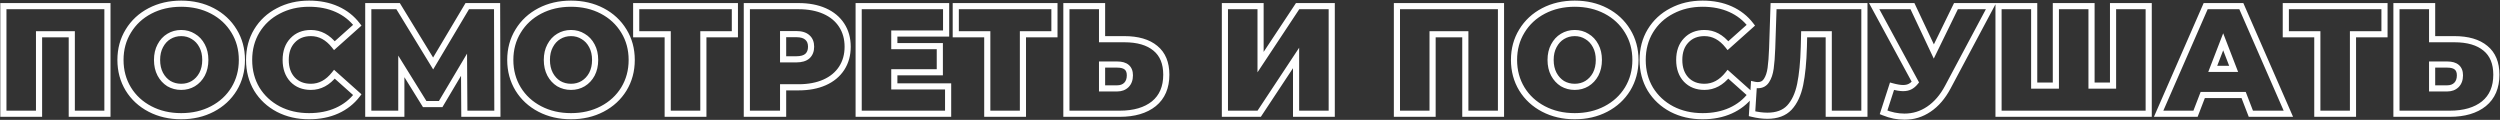 <?xml version="1.0" encoding="UTF-8"?> <svg xmlns="http://www.w3.org/2000/svg" width="3253" height="156" viewBox="0 0 3253 156" fill="none"><rect x="0" y="0" width="3253" height="156" fill="#333333" stroke="none"/><mask id="path-1-outside-1_227_382" maskUnits="userSpaceOnUse" x="0" y="0" width="3253" height="156" fill="black"><rect fill="white" width="3253" height="156"></rect><path d="M139.8 8V148H93.4V44.6H50.8V148H4.4V8H139.8ZM235.756 151.2C220.69 151.2 207.156 148.067 195.156 141.8C183.156 135.533 173.756 126.867 166.956 115.8C160.156 104.6 156.756 92 156.756 78C156.756 64 160.156 51.467 166.956 40.4C173.756 29.2 183.156 20.467 195.156 14.2C207.156 7.933 220.69 4.8 235.756 4.8C250.823 4.8 264.356 7.933 276.356 14.2C288.356 20.467 297.756 29.2 304.556 40.4C311.356 51.467 314.756 64 314.756 78C314.756 92 311.356 104.6 304.556 115.8C297.756 126.867 288.356 135.533 276.356 141.8C264.356 148.067 250.823 151.2 235.756 151.2ZM235.756 113C241.623 113 246.89 111.6 251.556 108.8C256.356 105.867 260.156 101.8 262.956 96.6C265.756 91.267 267.156 85.067 267.156 78C267.156 70.933 265.756 64.8 262.956 59.6C260.156 54.267 256.356 50.2 251.556 47.4C246.89 44.467 241.623 43 235.756 43C229.89 43 224.556 44.467 219.756 47.4C215.09 50.2 211.356 54.267 208.556 59.6C205.756 64.8 204.356 70.933 204.356 78C204.356 85.067 205.756 91.267 208.556 96.6C211.356 101.8 215.09 105.867 219.756 108.8C224.556 111.6 229.89 113 235.756 113ZM402.144 151.2C387.344 151.2 374.01 148.133 362.144 142C350.277 135.733 340.944 127.067 334.144 116C327.477 104.8 324.144 92.133 324.144 78C324.144 63.867 327.477 51.267 334.144 40.2C340.944 29 350.277 20.333 362.144 14.2C374.01 7.933 387.344 4.8 402.144 4.8C415.744 4.8 427.877 7.2 438.544 12C449.21 16.8 458.01 23.733 464.944 32.8L435.144 59.4C426.477 48.467 416.277 43 404.544 43C394.677 43 386.744 46.2 380.744 52.6C374.744 58.867 371.744 67.333 371.744 78C371.744 88.667 374.744 97.2 380.744 103.6C386.744 109.867 394.677 113 404.544 113C416.277 113 426.477 107.533 435.144 96.6L464.944 123.2C458.01 132.267 449.21 139.2 438.544 144C427.877 148.8 415.744 151.2 402.144 151.2ZM604.205 148L603.805 84.2L573.405 135.4H552.605L522.205 86.4V148H479.205V8H518.005L563.605 82.6L608.005 8H646.805L647.205 148H604.205ZM742.983 151.2C727.916 151.2 714.383 148.067 702.383 141.8C690.383 135.533 680.983 126.867 674.183 115.8C667.383 104.6 663.983 92 663.983 78C663.983 64 667.383 51.467 674.183 40.4C680.983 29.2 690.383 20.467 702.383 14.2C714.383 7.933 727.916 4.8 742.983 4.8C758.049 4.8 771.583 7.933 783.583 14.2C795.583 20.467 804.983 29.2 811.783 40.4C818.583 51.467 821.983 64 821.983 78C821.983 92 818.583 104.6 811.783 115.8C804.983 126.867 795.583 135.533 783.583 141.8C771.583 148.067 758.049 151.2 742.983 151.2ZM742.983 113C748.849 113 754.116 111.6 758.783 108.8C763.583 105.867 767.383 101.8 770.183 96.6C772.983 91.267 774.383 85.067 774.383 78C774.383 70.933 772.983 64.8 770.183 59.6C767.383 54.267 763.583 50.2 758.783 47.4C754.116 44.467 748.849 43 742.983 43C737.116 43 731.783 44.467 726.983 47.4C722.316 50.2 718.583 54.267 715.783 59.6C712.983 64.8 711.583 70.933 711.583 78C711.583 85.067 712.983 91.267 715.783 96.6C718.583 101.8 722.316 105.867 726.983 108.8C731.783 111.6 737.116 113 742.983 113ZM956.217 44.6H915.217V148H868.817V44.6H827.817V8H956.217V44.6ZM1039.18 8C1052.12 8 1063.38 10.133 1072.98 14.4C1082.58 18.667 1089.98 24.8 1095.18 32.8C1100.38 40.8 1102.98 50.133 1102.98 60.8C1102.98 71.467 1100.38 80.8 1095.18 88.8C1089.98 96.8 1082.58 102.933 1072.98 107.2C1063.38 111.467 1052.12 113.6 1039.18 113.6H1018.98V148H971.783V8H1039.18ZM1036.18 77.2C1042.58 77.2 1047.38 75.8 1050.58 73C1053.78 70.067 1055.38 66 1055.38 60.8C1055.38 55.6 1053.78 51.6 1050.58 48.8C1047.38 45.867 1042.58 44.4 1036.18 44.4H1018.98V77.2H1036.18ZM1233.69 112.4V148H1117.29V8H1231.09V43.6H1163.69V60H1222.89V94H1163.69V112.4H1233.69ZM1372.04 44.6H1331.04V148H1284.64V44.6H1243.64V8H1372.04V44.6ZM1463 51C1480.47 51 1493.94 54.933 1503.4 62.8C1512.87 70.533 1517.6 82 1517.6 97.2C1517.6 113.6 1512.2 126.2 1501.4 135C1490.6 143.667 1475.8 148 1457 148H1387.6V8H1434V51H1463ZM1453.8 115C1458.6 115 1462.54 113.533 1465.6 110.6C1468.67 107.533 1470.2 103.333 1470.2 98C1470.2 88.667 1464.74 84 1453.8 84H1434V115H1453.8ZM1593.85 8H1640.25V80.8L1688.45 8H1732.85V148H1686.45V75.4L1638.45 148H1593.85V8ZM1953.08 8V148H1906.68V44.6H1864.08V148H1817.68V8H1953.08ZM2049.04 151.2C2033.97 151.2 2020.44 148.067 2008.44 141.8C1996.44 135.533 1987.04 126.867 1980.24 115.8C1973.44 104.6 1970.04 92 1970.04 78C1970.04 64 1973.44 51.467 1980.24 40.4C1987.04 29.2 1996.44 20.467 2008.44 14.2C2020.44 7.933 2033.97 4.8 2049.04 4.8C2064.1 4.8 2077.64 7.933 2089.64 14.2C2101.64 20.467 2111.04 29.2 2117.84 40.4C2124.64 51.467 2128.04 64 2128.04 78C2128.04 92 2124.64 104.6 2117.84 115.8C2111.04 126.867 2101.64 135.533 2089.64 141.8C2077.64 148.067 2064.1 151.2 2049.04 151.2ZM2049.04 113C2054.9 113 2060.17 111.6 2064.84 108.8C2069.64 105.867 2073.44 101.8 2076.24 96.6C2079.04 91.267 2080.44 85.067 2080.44 78C2080.44 70.933 2079.04 64.8 2076.24 59.6C2073.44 54.267 2069.64 50.2 2064.84 47.4C2060.17 44.467 2054.9 43 2049.04 43C2043.17 43 2037.84 44.467 2033.04 47.4C2028.37 50.2 2024.64 54.267 2021.84 59.6C2019.04 64.8 2017.64 70.933 2017.64 78C2017.64 85.067 2019.04 91.267 2021.84 96.6C2024.64 101.8 2028.37 105.867 2033.04 108.8C2037.84 111.6 2043.17 113 2049.04 113ZM2215.43 151.2C2200.63 151.2 2187.29 148.133 2175.43 142C2163.56 135.733 2154.23 127.067 2147.43 116C2140.76 104.8 2137.43 92.133 2137.43 78C2137.43 63.867 2140.76 51.267 2147.43 40.2C2154.23 29 2163.56 20.333 2175.43 14.2C2187.29 7.933 2200.63 4.8 2215.43 4.8C2229.03 4.8 2241.16 7.2 2251.83 12C2262.49 16.8 2271.29 23.733 2278.23 32.8L2248.43 59.4C2239.76 48.467 2229.56 43 2217.83 43C2207.96 43 2200.03 46.2 2194.03 52.6C2188.03 58.867 2185.03 67.333 2185.03 78C2185.03 88.667 2188.03 97.2 2194.03 103.6C2200.03 109.867 2207.96 113 2217.83 113C2229.56 113 2239.76 107.533 2248.43 96.6L2278.23 123.2C2271.29 132.267 2262.49 139.2 2251.83 144C2241.16 148.8 2229.03 151.2 2215.43 151.2ZM2425.96 8V148H2379.56V44.6H2347.56L2347.16 60.8C2346.63 80.8 2345.03 97.2 2342.36 110C2339.69 122.8 2335.03 132.8 2328.36 140C2321.69 147.067 2312.16 150.6 2299.76 150.6C2293.49 150.6 2286.83 149.733 2279.76 148L2282.16 110.2C2283.89 110.6 2285.63 110.8 2287.36 110.8C2292.29 110.8 2296.03 108.8 2298.56 104.8C2301.23 100.8 2303.03 95.467 2303.96 88.8C2304.89 82.133 2305.56 73.4 2305.96 62.6L2307.76 8H2425.96ZM2590.69 8L2534.49 113.4C2527.82 125.933 2519.62 135.467 2509.89 142C2500.29 148.533 2489.69 151.8 2478.09 151.8C2469.16 151.8 2460.09 149.933 2450.89 146.2L2461.89 112.2C2467.76 113.8 2472.56 114.6 2476.29 114.6C2479.76 114.6 2482.69 114 2485.09 112.8C2487.62 111.6 2490.02 109.6 2492.29 106.8L2438.69 8H2488.49L2516.29 67L2545.09 8H2590.69ZM2795.89 8V148H2600.49V8H2646.89V111.4H2675.09V8H2721.49V111.4H2749.49V8H2795.89ZM2919.41 123.6H2866.21L2856.81 148H2808.81L2870.01 8H2916.41L2977.61 148H2928.81L2919.41 123.6ZM2906.41 89.6L2892.81 54.4L2879.21 89.6H2906.41ZM3102.7 44.6H3061.7V148H3015.3V44.6H2974.3V8H3102.7V44.6ZM3193.67 51C3211.13 51 3224.6 54.933 3234.07 62.8C3243.53 70.533 3248.27 82 3248.27 97.2C3248.27 113.6 3242.87 126.2 3232.07 135C3221.27 143.667 3206.47 148 3187.67 148H3118.27V8H3164.67V51H3193.67ZM3184.47 115C3189.27 115 3193.2 113.533 3196.27 110.6C3199.33 107.533 3200.87 103.333 3200.87 98C3200.87 88.667 3195.4 84 3184.47 84H3164.67V115H3184.47Z"></path></mask><path d="M139.8 8H143.8V4H139.8V8ZM139.8 148V152H143.8V148H139.8ZM93.4 148H89.4V152H93.4V148ZM93.4 44.6H97.4V40.6H93.4V44.6ZM50.8 44.6V40.6H46.8V44.6H50.8ZM50.8 148V152H54.8V148H50.8ZM4.4 148H0.4V152H4.4V148ZM4.4 8V4H0.4V8H4.4ZM139.8 8H135.8V148H139.8H143.8V8H139.8ZM139.8 148V144H93.4V148V152H139.8V148ZM93.4 148H97.4V44.6H93.4H89.4V148H93.4ZM93.4 44.6V40.6H50.8V44.6V48.6H93.4V44.6ZM50.8 44.6H46.8V148H50.8H54.8V44.6H50.8ZM50.8 148V144H4.4V148V152H50.8V148ZM4.4 148H8.4V8H4.4H0.4V148H4.4ZM4.4 8V12H139.8V8V4H4.4V8ZM195.156 141.8L197.008 138.254L195.156 141.8ZM166.956 115.8L163.537 117.876L163.543 117.885L163.548 117.894L166.956 115.8ZM166.956 40.4L170.364 42.494L170.37 42.485L170.375 42.476L166.956 40.4ZM276.356 14.2L278.208 10.654L278.208 10.654L276.356 14.2ZM304.556 40.4L301.137 42.476L301.143 42.485L301.148 42.494L304.556 40.4ZM304.556 115.8L307.964 117.894L307.97 117.885L307.975 117.876L304.556 115.8ZM276.356 141.8L278.208 145.346L278.208 145.346L276.356 141.8ZM251.556 108.8L253.614 112.23L253.628 112.222L253.642 112.213L251.556 108.8ZM262.956 96.6L266.478 98.496L266.488 98.478L266.498 98.459L262.956 96.6ZM262.956 59.6L259.415 61.459L259.424 61.478L259.434 61.496L262.956 59.6ZM251.556 47.4L249.428 50.786L249.484 50.822L249.541 50.855L251.556 47.4ZM219.756 47.4L221.814 50.83L221.828 50.822L221.842 50.813L219.756 47.4ZM208.556 59.6L212.078 61.496L212.088 61.478L212.098 61.459L208.556 59.6ZM208.556 96.6L205.015 98.459L205.024 98.478L205.034 98.496L208.556 96.6ZM219.756 108.8L217.628 112.187L217.684 112.222L217.741 112.255L219.756 108.8ZM235.756 151.2V147.2C221.26 147.2 208.374 144.19 197.008 138.254L195.156 141.8L193.305 145.346C205.938 151.943 220.119 155.2 235.756 155.2V151.2ZM195.156 141.8L197.008 138.254C185.62 132.307 176.77 124.13 170.364 113.706L166.956 115.8L163.548 117.894C170.743 129.603 180.693 138.759 193.305 145.346L195.156 141.8ZM166.956 115.8L170.375 113.724C163.982 103.193 160.756 91.32 160.756 78H156.756H152.756C152.756 92.68 156.331 106.007 163.537 117.876L166.956 115.8ZM156.756 78H160.756C160.756 64.68 163.981 52.882 170.364 42.494L166.956 40.4L163.548 38.306C156.331 50.051 152.756 63.321 152.756 78H156.756ZM166.956 40.4L170.375 42.476C176.784 31.921 185.632 23.686 197.008 17.746L195.156 14.2L193.305 10.654C180.68 17.247 170.729 26.479 163.537 38.324L166.956 40.4ZM195.156 14.2L197.008 17.746C208.374 11.81 221.26 8.8 235.756 8.8V4.8V0.8C220.119 0.8 205.938 4.057 193.305 10.654L195.156 14.2ZM235.756 4.8V8.8C250.252 8.8 263.138 11.81 274.505 17.746L276.356 14.2L278.208 10.654C265.574 4.057 251.394 0.8 235.756 0.8V4.8ZM276.356 14.2L274.505 17.746C285.88 23.686 294.729 31.921 301.137 42.476L304.556 40.4L307.975 38.324C300.784 26.479 290.832 17.247 278.208 10.654L276.356 14.2ZM304.556 40.4L301.148 42.494C307.531 52.882 310.756 64.68 310.756 78H314.756H318.756C318.756 63.321 315.182 50.051 307.964 38.306L304.556 40.4ZM314.756 78H310.756C310.756 91.32 307.531 103.193 301.137 113.724L304.556 115.8L307.975 117.876C315.182 106.007 318.756 92.68 318.756 78H314.756ZM304.556 115.8L301.148 113.706C294.743 124.13 285.893 132.307 274.505 138.254L276.356 141.8L278.208 145.346C290.82 138.759 300.77 129.603 307.964 117.894L304.556 115.8ZM276.356 141.8L274.505 138.254C263.138 144.19 250.252 147.2 235.756 147.2V151.2V155.2C251.394 155.2 265.574 151.943 278.208 145.346L276.356 141.8ZM235.756 113V117C242.289 117 248.278 115.432 253.614 112.23L251.556 108.8L249.498 105.37C245.502 107.768 240.957 109 235.756 109V113ZM251.556 108.8L253.642 112.213C259.077 108.892 263.36 104.288 266.478 98.496L262.956 96.6L259.434 94.704C256.953 99.312 253.635 102.842 249.47 105.387L251.556 108.8ZM262.956 96.6L266.498 98.459C269.647 92.461 271.156 85.602 271.156 78H267.156H263.156C263.156 84.531 261.865 90.073 259.415 94.741L262.956 96.6ZM267.156 78H271.156C271.156 70.401 269.648 63.591 266.478 57.704L262.956 59.6L259.434 61.496C261.864 66.009 263.156 71.466 263.156 78H267.156ZM262.956 59.6L266.498 57.741C263.379 51.801 259.074 47.155 253.572 43.945L251.556 47.4L249.541 50.855C253.638 53.245 256.933 56.733 259.415 61.459L262.956 59.6ZM251.556 47.4L253.685 44.014C248.339 40.653 242.325 39 235.756 39V43V47C240.92 47 245.44 48.28 249.428 50.786L251.556 47.4ZM235.756 43V39C229.187 39 223.126 40.653 217.67 43.987L219.756 47.4L221.842 50.813C225.986 48.281 230.593 47 235.756 47V43ZM219.756 47.4L217.698 43.97C212.337 47.187 208.118 51.829 205.015 57.741L208.556 59.6L212.098 61.459C214.594 56.704 217.843 53.213 221.814 50.83L219.756 47.4ZM208.556 59.6L205.034 57.704C201.864 63.591 200.356 70.401 200.356 78H204.356H208.356C208.356 71.466 209.648 66.009 212.078 61.496L208.556 59.6ZM204.356 78H200.356C200.356 85.602 201.865 92.461 205.015 98.459L208.556 96.6L212.098 94.741C209.647 90.073 208.356 84.531 208.356 78H204.356ZM208.556 96.6L205.034 98.496C208.138 104.26 212.334 108.859 217.628 112.187L219.756 108.8L221.885 105.413C217.845 102.874 214.575 99.34 212.078 94.704L208.556 96.6ZM219.756 108.8L217.741 112.255C223.187 115.432 229.222 117 235.756 117V113V109C230.557 109 225.925 107.768 221.772 105.345L219.756 108.8ZM362.144 142L360.276 145.537L360.291 145.545L360.307 145.553L362.144 142ZM334.144 116L330.707 118.046L330.721 118.07L330.736 118.094L334.144 116ZM334.144 40.2L330.725 38.124L330.717 38.136L334.144 40.2ZM362.144 14.2L363.98 17.753L363.996 17.745L364.012 17.737L362.144 14.2ZM438.544 12L436.902 15.648L436.902 15.648L438.544 12ZM464.944 32.8L467.607 35.784L470.373 33.315L468.121 30.37L464.944 32.8ZM435.144 59.4L432.009 61.885L434.644 65.208L437.807 62.384L435.144 59.4ZM380.744 52.6L383.633 55.366L383.648 55.351L383.662 55.336L380.744 52.6ZM380.744 103.6L377.826 106.336L377.84 106.351L377.855 106.366L380.744 103.6ZM435.144 96.6L437.807 93.616L434.644 90.792L432.009 94.115L435.144 96.6ZM464.944 123.2L468.121 125.63L470.373 122.685L467.607 120.216L464.944 123.2ZM438.544 144L436.902 140.352L436.902 140.352L438.544 144ZM402.144 151.2V147.2C387.913 147.2 375.22 144.256 363.98 138.447L362.144 142L360.307 145.553C372.801 152.011 386.775 155.2 402.144 155.2V151.2ZM362.144 142L364.012 138.463C352.756 132.519 343.964 124.342 337.552 113.906L334.144 116L330.736 118.094C337.923 129.792 347.798 138.948 360.276 145.537L362.144 142ZM334.144 116L337.581 113.954C331.313 103.425 328.144 91.476 328.144 78H324.144H320.144C320.144 92.791 323.641 106.175 330.707 118.046L334.144 116ZM324.144 78H328.144C328.144 64.523 331.314 52.65 337.57 42.264L334.144 40.2L330.717 38.136C323.641 49.883 320.144 63.21 320.144 78H324.144ZM334.144 40.2L337.563 42.276C343.973 31.717 352.754 23.556 363.98 17.753L362.144 14.2L360.307 10.647C347.801 17.111 337.914 26.283 330.725 38.124L334.144 40.2ZM362.144 14.2L364.012 17.737C375.245 11.805 387.927 8.8 402.144 8.8V4.8V0.8C386.761 0.8 372.776 4.062 360.276 10.663L362.144 14.2ZM402.144 4.8V8.8C415.269 8.8 426.829 11.115 436.902 15.648L438.544 12L440.185 8.352C428.925 3.285 416.218 0.8 402.144 0.8V4.8ZM438.544 12L436.902 15.648C446.98 20.182 455.246 26.704 461.766 35.23L464.944 32.8L468.121 30.37C460.775 20.763 451.441 13.418 440.185 8.352L438.544 12ZM464.944 32.8L462.28 29.816L432.48 56.416L435.144 59.4L437.807 62.384L467.607 35.784L464.944 32.8ZM435.144 59.4L438.278 56.915C429.013 45.227 417.735 39 404.544 39V43V47C414.819 47 423.941 51.707 432.009 61.885L435.144 59.4ZM404.544 43V39C393.724 39 384.68 42.553 377.826 49.864L380.744 52.6L383.662 55.336C388.808 49.847 395.631 47 404.544 47V43ZM380.744 52.6L377.855 49.834C370.986 57.008 367.744 66.552 367.744 78H371.744H375.744C375.744 68.115 378.502 60.726 383.633 55.366L380.744 52.6ZM371.744 78H367.744C367.744 89.451 370.987 99.041 377.826 106.336L380.744 103.6L383.662 100.864C378.501 95.359 375.744 87.882 375.744 78H371.744ZM380.744 103.6L377.855 106.366C384.715 113.532 393.75 117 404.544 117V113V109C395.604 109 388.772 106.201 383.633 100.834L380.744 103.6ZM404.544 113V117C417.735 117 429.013 110.773 438.278 99.085L435.144 96.6L432.009 94.115C423.941 104.293 414.819 109 404.544 109V113ZM435.144 96.6L432.48 99.584L462.28 126.184L464.944 123.2L467.607 120.216L437.807 93.616L435.144 96.6ZM464.944 123.2L461.766 120.77C455.246 129.296 446.98 135.818 436.902 140.352L438.544 144L440.185 147.648C451.441 142.582 460.775 135.237 468.121 125.63L464.944 123.2ZM438.544 144L436.902 140.352C426.829 144.885 415.269 147.2 402.144 147.2V151.2V155.2C416.218 155.2 428.925 152.715 440.185 147.648L438.544 144ZM604.205 148L600.205 148.025L600.23 152H604.205V148ZM603.805 84.2L607.805 84.175L607.714 69.78L600.365 82.158L603.805 84.2ZM573.405 135.4V139.4H575.682L576.844 137.442L573.405 135.4ZM552.605 135.4L549.206 137.509L550.379 139.4H552.605V135.4ZM522.205 86.4L525.604 84.291L518.205 72.365V86.4H522.205ZM522.205 148V152H526.205V148H522.205ZM479.205 148H475.205V152H479.205V148ZM479.205 8V4H475.205V8H479.205ZM518.005 8L521.418 5.914L520.248 4H518.005V8ZM563.605 82.6L560.192 84.686L563.65 90.344L567.042 84.646L563.605 82.6ZM608.005 8V4H605.731L604.567 5.954L608.005 8ZM646.805 8L650.805 7.989L650.793 4H646.805V8ZM647.205 148V152H651.216L651.205 147.989L647.205 148ZM604.205 148L608.205 147.975L607.805 84.175L603.805 84.2L599.805 84.225L600.205 148.025L604.205 148ZM603.805 84.2L600.365 82.158L569.965 133.358L573.405 135.4L576.844 137.442L607.244 86.242L603.805 84.2ZM573.405 135.4V131.4H552.605V135.4V139.4H573.405V135.4ZM552.605 135.4L556.004 133.291L525.604 84.291L522.205 86.4L518.806 88.509L549.206 137.509L552.605 135.4ZM522.205 86.4H518.205V148H522.205H526.205V86.4H522.205ZM522.205 148V144H479.205V148V152H522.205V148ZM479.205 148H483.205V8H479.205H475.205V148H479.205ZM479.205 8V12H518.005V8V4H479.205V8ZM518.005 8L514.592 10.086L560.192 84.686L563.605 82.6L567.018 80.514L521.418 5.914L518.005 8ZM563.605 82.6L567.042 84.646L611.442 10.046L608.005 8L604.567 5.954L560.167 80.554L563.605 82.6ZM608.005 8V12H646.805V8V4H608.005V8ZM646.805 8L642.805 8.011L643.205 148.011L647.205 148L651.205 147.989L650.805 7.989L646.805 8ZM647.205 148V144H604.205V148V152H647.205V148ZM702.383 141.8L704.234 138.254L702.383 141.8ZM674.183 115.8L670.764 117.876L670.769 117.885L670.775 117.894L674.183 115.8ZM674.183 40.4L677.591 42.494L677.596 42.485L677.602 42.476L674.183 40.4ZM783.583 14.2L785.434 10.654L785.434 10.654L783.583 14.2ZM811.783 40.4L808.364 42.476L808.369 42.485L808.375 42.494L811.783 40.4ZM811.783 115.8L815.191 117.894L815.196 117.885L815.202 117.876L811.783 115.8ZM783.583 141.8L785.434 145.346L785.434 145.346L783.583 141.8ZM758.783 108.8L760.841 112.23L760.855 112.222L760.869 112.213L758.783 108.8ZM770.183 96.6L773.705 98.496L773.715 98.478L773.724 98.459L770.183 96.6ZM770.183 59.6L766.641 61.459L766.651 61.478L766.661 61.496L770.183 59.6ZM758.783 47.4L756.654 50.786L756.71 50.822L756.767 50.855L758.783 47.4ZM726.983 47.4L729.041 50.83L729.055 50.822L729.069 50.813L726.983 47.4ZM715.783 59.6L719.305 61.496L719.315 61.478L719.324 61.459L715.783 59.6ZM715.783 96.6L712.241 98.459L712.251 98.478L712.261 98.496L715.783 96.6ZM726.983 108.8L724.854 112.187L724.91 112.222L724.967 112.255L726.983 108.8ZM742.983 151.2V147.2C728.487 147.2 715.601 144.19 704.234 138.254L702.383 141.8L700.531 145.346C713.165 151.943 727.345 155.2 742.983 155.2V151.2ZM702.383 141.8L704.234 138.254C692.846 132.307 683.996 124.13 677.591 113.706L674.183 115.8L670.775 117.894C677.969 129.603 687.919 138.759 700.531 145.346L702.383 141.8ZM674.183 115.8L677.602 113.724C671.208 103.193 667.983 91.32 667.983 78H663.983H659.983C659.983 92.68 663.558 106.007 670.764 117.876L674.183 115.8ZM663.983 78H667.983C667.983 64.68 671.208 52.882 677.591 42.494L674.183 40.4L670.775 38.306C663.558 50.051 659.983 63.321 659.983 78H663.983ZM674.183 40.4L677.602 42.476C684.01 31.921 692.859 23.686 704.234 17.746L702.383 14.2L700.531 10.654C687.907 17.247 677.955 26.479 670.764 38.324L674.183 40.4ZM702.383 14.2L704.234 17.746C715.601 11.81 728.487 8.8 742.983 8.8V4.8V0.8C727.345 0.8 713.165 4.057 700.531 10.654L702.383 14.2ZM742.983 4.8V8.8C757.479 8.8 770.365 11.81 781.731 17.746L783.583 14.2L785.434 10.654C772.801 4.057 758.62 0.8 742.983 0.8V4.8ZM783.583 14.2L781.731 17.746C793.107 23.686 801.955 31.921 808.364 42.476L811.783 40.4L815.202 38.324C808.01 26.479 798.059 17.247 785.434 10.654L783.583 14.2ZM811.783 40.4L808.375 42.494C814.758 52.882 817.983 64.68 817.983 78H821.983H825.983C825.983 63.321 822.408 50.051 815.191 38.306L811.783 40.4ZM821.983 78H817.983C817.983 91.32 814.758 103.193 808.364 113.724L811.783 115.8L815.202 117.876C822.408 106.007 825.983 92.68 825.983 78H821.983ZM811.783 115.8L808.375 113.706C801.969 124.13 793.119 132.307 781.731 138.254L783.583 141.8L785.434 145.346C798.047 138.759 807.996 129.603 815.191 117.894L811.783 115.8ZM783.583 141.8L781.731 138.254C770.365 144.19 757.479 147.2 742.983 147.2V151.2V155.2C758.62 155.2 772.801 151.943 785.434 145.346L783.583 141.8ZM742.983 113V117C749.516 117 755.504 115.432 760.841 112.23L758.783 108.8L756.725 105.37C752.728 107.768 748.183 109 742.983 109V113ZM758.783 108.8L760.869 112.213C766.304 108.892 770.586 104.288 773.705 98.496L770.183 96.6L766.661 94.704C764.179 99.312 760.862 102.842 756.697 105.387L758.783 108.8ZM770.183 96.6L773.724 98.459C776.874 92.461 778.383 85.602 778.383 78H774.383H770.383C770.383 84.531 769.092 90.073 766.641 94.741L770.183 96.6ZM774.383 78H778.383C778.383 70.401 776.875 63.591 773.705 57.704L770.183 59.6L766.661 61.496C769.091 66.009 770.383 71.466 770.383 78H774.383ZM770.183 59.6L773.724 57.741C770.606 51.801 766.301 47.155 760.798 43.945L758.783 47.4L756.767 50.855C760.865 53.245 764.16 56.733 766.641 61.459L770.183 59.6ZM758.783 47.4L760.912 44.014C755.566 40.653 749.552 39 742.983 39V43V47C748.147 47 752.667 48.28 756.654 50.786L758.783 47.4ZM742.983 43V39C736.413 39 730.353 40.653 724.897 43.987L726.983 47.4L729.069 50.813C733.213 48.281 737.819 47 742.983 47V43ZM726.983 47.4L724.925 43.97C719.563 47.187 715.345 51.829 712.241 57.741L715.783 59.6L719.324 61.459C721.821 56.704 725.069 53.213 729.041 50.83L726.983 47.4ZM715.783 59.6L712.261 57.704C709.091 63.591 707.583 70.401 707.583 78H711.583H715.583C715.583 71.466 716.875 66.009 719.305 61.496L715.783 59.6ZM711.583 78H707.583C707.583 85.602 709.092 92.461 712.241 98.459L715.783 96.6L719.324 94.741C716.874 90.073 715.583 84.531 715.583 78H711.583ZM715.783 96.6L712.261 98.496C715.365 104.26 719.56 108.859 724.854 112.187L726.983 108.8L729.112 105.413C725.072 102.874 721.801 99.34 719.305 94.704L715.783 96.6ZM726.983 108.8L724.967 112.255C730.414 115.432 736.449 117 742.983 117V113V109C737.783 109 733.152 107.768 728.998 105.345L726.983 108.8ZM956.217 44.6V48.6H960.217V44.6H956.217ZM915.217 44.6V40.6H911.217V44.6H915.217ZM915.217 148V152H919.217V148H915.217ZM868.817 148H864.817V152H868.817V148ZM868.817 44.6H872.817V40.6H868.817V44.6ZM827.817 44.6H823.817V48.6H827.817V44.6ZM827.817 8V4H823.817V8H827.817ZM956.217 8H960.217V4H956.217V8ZM956.217 44.6V40.6H915.217V44.6V48.6H956.217V44.6ZM915.217 44.6H911.217V148H915.217H919.217V44.6H915.217ZM915.217 148V144H868.817V148V152H915.217V148ZM868.817 148H872.817V44.6H868.817H864.817V148H868.817ZM868.817 44.6V40.6H827.817V44.6V48.6H868.817V44.6ZM827.817 44.6H831.817V8H827.817H823.817V44.6H827.817ZM827.817 8V12H956.217V8V4H827.817V8ZM956.217 8H952.217V44.6H956.217H960.217V8H956.217ZM1072.98 14.4L1071.36 18.055L1071.36 18.055L1072.98 14.4ZM1095.18 32.8L1091.83 34.98L1091.83 34.98L1095.18 32.8ZM1095.18 88.8L1091.83 86.62L1091.83 86.62L1095.18 88.8ZM1072.98 107.2L1071.36 103.545L1071.36 103.545L1072.98 107.2ZM1018.98 113.6V109.6H1014.98V113.6H1018.98ZM1018.98 148V152H1022.98V148H1018.98ZM971.783 148H967.783V152H971.783V148ZM971.783 8V4H967.783V8H971.783ZM1050.58 73L1053.22 76.01L1053.25 75.98L1053.29 75.949L1050.58 73ZM1050.58 48.8L1047.88 51.749L1047.91 51.78L1047.95 51.81L1050.58 48.8ZM1018.98 44.4V40.4H1014.98V44.4H1018.98ZM1018.98 77.2H1014.98V81.2H1018.98V77.2ZM1039.18 8V12C1051.68 12 1062.37 14.062 1071.36 18.055L1072.98 14.4L1074.61 10.745C1064.39 6.205 1052.55 4 1039.18 4V8ZM1072.98 14.4L1071.36 18.055C1080.33 22.041 1087.09 27.693 1091.83 34.98L1095.18 32.8L1098.54 30.62C1092.87 21.907 1084.84 15.293 1074.61 10.745L1072.98 14.4ZM1095.18 32.8L1091.83 34.98C1096.56 42.256 1098.98 50.813 1098.98 60.8H1102.98H1106.98C1106.98 49.454 1104.21 39.344 1098.54 30.62L1095.18 32.8ZM1102.98 60.8H1098.98C1098.98 70.787 1096.56 79.344 1091.83 86.62L1095.18 88.8L1098.54 90.98C1104.21 82.256 1106.98 72.146 1106.98 60.8H1102.98ZM1095.18 88.8L1091.83 86.62C1087.09 93.907 1080.33 99.559 1071.36 103.545L1072.98 107.2L1074.61 110.855C1084.84 106.307 1092.87 99.693 1098.54 90.98L1095.18 88.8ZM1072.98 107.2L1071.36 103.545C1062.37 107.538 1051.68 109.6 1039.18 109.6V113.6V117.6C1052.55 117.6 1064.39 115.395 1074.61 110.855L1072.98 107.2ZM1039.18 113.6V109.6H1018.98V113.6V117.6H1039.18V113.6ZM1018.98 113.6H1014.98V148H1018.98H1022.98V113.6H1018.98ZM1018.98 148V144H971.783V148V152H1018.98V148ZM971.783 148H975.783V8H971.783H967.783V148H971.783ZM971.783 8V12H1039.18V8V4H971.783V8ZM1036.18 77.2V81.2C1043.08 81.2 1049 79.703 1053.22 76.01L1050.58 73L1047.95 69.99C1045.77 71.897 1042.09 73.2 1036.18 73.2V77.2ZM1050.58 73L1053.29 75.949C1057.47 72.109 1059.38 66.88 1059.38 60.8H1055.38H1051.38C1051.38 65.12 1050.09 68.025 1047.88 70.051L1050.58 73ZM1055.38 60.8H1059.38C1059.38 54.726 1057.48 49.516 1053.22 45.79L1050.58 48.8L1047.95 51.81C1050.09 53.684 1051.38 56.474 1051.38 60.8H1055.38ZM1050.58 48.8L1053.29 45.851C1049.06 41.982 1043.12 40.4 1036.18 40.4V44.4V48.4C1042.05 48.4 1045.7 49.752 1047.88 51.749L1050.58 48.8ZM1036.18 44.4V40.4H1018.98V44.4V48.4H1036.18V44.4ZM1018.98 44.4H1014.98V77.2H1018.98H1022.98V44.4H1018.98ZM1018.98 77.2V81.2H1036.18V77.2V73.2H1018.98V77.2ZM1233.69 112.4H1237.69V108.4H1233.69V112.4ZM1233.69 148V152H1237.69V148H1233.69ZM1117.29 148H1113.29V152H1117.29V148ZM1117.29 8V4H1113.29V8H1117.29ZM1231.09 8H1235.09V4H1231.09V8ZM1231.09 43.6V47.6H1235.09V43.6H1231.09ZM1163.69 43.6V39.6H1159.69V43.6H1163.69ZM1163.69 60H1159.69V64H1163.69V60ZM1222.89 60H1226.89V56H1222.89V60ZM1222.89 94V98H1226.89V94H1222.89ZM1163.69 94V90H1159.69V94H1163.69ZM1163.69 112.4H1159.69V116.4H1163.69V112.4ZM1233.69 112.4H1229.69V148H1233.69H1237.69V112.4H1233.69ZM1233.69 148V144H1117.29V148V152H1233.69V148ZM1117.29 148H1121.29V8H1117.29H1113.29V148H1117.29ZM1117.29 8V12H1231.09V8V4H1117.29V8ZM1231.09 8H1227.09V43.6H1231.09H1235.09V8H1231.09ZM1231.09 43.6V39.6H1163.69V43.6V47.6H1231.09V43.6ZM1163.69 43.6H1159.69V60H1163.69H1167.69V43.6H1163.69ZM1163.69 60V64H1222.89V60V56H1163.69V60ZM1222.89 60H1218.89V94H1222.89H1226.89V60H1222.89ZM1222.89 94V90H1163.69V94V98H1222.89V94ZM1163.69 94H1159.69V112.4H1163.69H1167.69V94H1163.69ZM1163.69 112.4V116.4H1233.69V112.4V108.4H1163.69V112.4ZM1372.04 44.6V48.6H1376.04V44.6H1372.04ZM1331.04 44.6V40.6H1327.04V44.6H1331.04ZM1331.04 148V152H1335.04V148H1331.04ZM1284.64 148H1280.64V152H1284.64V148ZM1284.64 44.6H1288.64V40.6H1284.64V44.6ZM1243.64 44.6H1239.64V48.6H1243.64V44.6ZM1243.64 8V4H1239.64V8H1243.64ZM1372.04 8H1376.04V4H1372.04V8ZM1372.04 44.6V40.6H1331.04V44.6V48.6H1372.04V44.6ZM1331.04 44.6H1327.04V148H1331.04H1335.04V44.6H1331.04ZM1331.04 148V144H1284.64V148V152H1331.04V148ZM1284.64 148H1288.64V44.6H1284.64H1280.64V148H1284.64ZM1284.64 44.6V40.6H1243.64V44.6V48.6H1284.64V44.6ZM1243.64 44.6H1247.64V8H1243.64H1239.64V44.6H1243.64ZM1243.64 8V12H1372.04V8V4H1243.64V8ZM1372.04 8H1368.04V44.6H1372.04H1376.04V8H1372.04ZM1503.4 62.8L1500.85 65.876L1500.86 65.887L1500.87 65.898L1503.4 62.8ZM1501.4 135L1503.91 138.12L1503.92 138.11L1503.93 138.101L1501.4 135ZM1387.6 148H1383.6V152H1387.6V148ZM1387.6 8V4H1383.6V8H1387.6ZM1434 8H1438V4H1434V8ZM1434 51H1430V55H1434V51ZM1465.6 110.6L1468.37 113.491L1468.4 113.46L1468.43 113.428L1465.6 110.6ZM1434 84V80H1430V84H1434ZM1434 115H1430V119H1434V115ZM1463 51V55C1479.92 55 1492.35 58.813 1500.85 65.876L1503.4 62.8L1505.96 59.724C1495.53 51.053 1481.02 47 1463 47V51ZM1503.4 62.8L1500.87 65.898C1509.19 72.69 1513.6 82.881 1513.6 97.2H1517.6H1521.6C1521.6 81.119 1516.55 68.377 1505.93 59.702L1503.4 62.8ZM1517.6 97.2H1513.6C1513.6 112.635 1508.57 123.997 1498.88 131.899L1501.4 135L1503.93 138.101C1515.83 128.403 1521.6 114.565 1521.6 97.2H1517.6ZM1501.4 135L1498.9 131.88C1489.03 139.803 1475.22 144 1457 144V148V152C1476.39 152 1492.18 147.53 1503.91 138.12L1501.4 135ZM1457 148V144H1387.6V148V152H1457V148ZM1387.6 148H1391.6V8H1387.6H1383.6V148H1387.6ZM1387.6 8V12H1434V8V4H1387.6V8ZM1434 8H1430V51H1434H1438V8H1434ZM1434 51V55H1463V51V47H1434V51ZM1453.8 115V119C1459.49 119 1464.46 117.231 1468.37 113.491L1465.6 110.6L1462.84 107.709C1460.62 109.836 1457.72 111 1453.8 111V115ZM1465.6 110.6L1468.43 113.428C1472.41 109.447 1474.2 104.135 1474.2 98H1470.2H1466.2C1466.2 102.531 1464.93 105.62 1462.77 107.772L1465.6 110.6ZM1470.2 98H1474.2C1474.2 92.537 1472.57 87.764 1468.7 84.458C1464.95 81.255 1459.75 80 1453.8 80V84V88C1458.79 88 1461.79 89.079 1463.51 90.542C1465.1 91.902 1466.2 94.13 1466.2 98H1470.2ZM1453.8 84V80H1434V84V88H1453.8V84ZM1434 84H1430V115H1434H1438V84H1434ZM1434 115V119H1453.8V115V111H1434V115ZM1593.85 8V4H1589.85V8H1593.85ZM1640.25 8H1644.25V4H1640.25V8ZM1640.25 80.8H1636.25V94.087L1643.59 83.008L1640.25 80.8ZM1688.45 8V4H1686.3L1685.12 5.792L1688.45 8ZM1732.85 8H1736.85V4H1732.85V8ZM1732.85 148V152H1736.85V148H1732.85ZM1686.45 148H1682.45V152H1686.45V148ZM1686.45 75.4H1690.45V62.097L1683.12 73.194L1686.45 75.4ZM1638.45 148V152H1640.6L1641.79 150.206L1638.45 148ZM1593.85 148H1589.85V152H1593.85V148ZM1593.85 8V12H1640.25V8V4H1593.85V8ZM1640.25 8H1636.25V80.8H1640.25H1644.25V8H1640.25ZM1640.25 80.8L1643.59 83.008L1691.79 10.208L1688.45 8L1685.12 5.792L1636.92 78.592L1640.25 80.8ZM1688.45 8V12H1732.85V8V4H1688.45V8ZM1732.85 8H1728.85V148H1732.85H1736.85V8H1732.85ZM1732.85 148V144H1686.45V148V152H1732.85V148ZM1686.45 148H1690.45V75.4H1686.45H1682.45V148H1686.45ZM1686.45 75.4L1683.12 73.194L1635.12 145.794L1638.45 148L1641.79 150.206L1689.79 77.606L1686.45 75.4ZM1638.45 148V144H1593.85V148V152H1638.45V148ZM1593.85 148H1597.85V8H1593.85H1589.85V148H1593.85ZM1953.08 8H1957.08V4H1953.08V8ZM1953.08 148V152H1957.08V148H1953.08ZM1906.68 148H1902.68V152H1906.68V148ZM1906.68 44.6H1910.68V40.6H1906.68V44.6ZM1864.08 44.6V40.6H1860.08V44.6H1864.08ZM1864.08 148V152H1868.08V148H1864.08ZM1817.68 148H1813.68V152H1817.68V148ZM1817.68 8V4H1813.68V8H1817.68ZM1953.08 8H1949.08V148H1953.08H1957.08V8H1953.08ZM1953.08 148V144H1906.68V148V152H1953.08V148ZM1906.68 148H1910.68V44.6H1906.68H1902.68V148H1906.68ZM1906.68 44.6V40.6H1864.08V44.6V48.6H1906.68V44.6ZM1864.08 44.6H1860.08V148H1864.08H1868.08V44.6H1864.08ZM1864.08 148V144H1817.68V148V152H1864.08V148ZM1817.68 148H1821.68V8H1817.68H1813.68V148H1817.68ZM1817.68 8V12H1953.08V8V4H1817.68V8ZM2008.44 141.8L2010.29 138.254L2008.44 141.8ZM1980.24 115.8L1976.82 117.876L1976.82 117.885L1976.83 117.894L1980.24 115.8ZM1980.24 40.4L1983.65 42.494L1983.65 42.485L1983.66 42.476L1980.24 40.4ZM2089.64 14.2L2091.49 10.654L2091.49 10.654L2089.64 14.2ZM2117.84 40.4L2114.42 42.476L2114.42 42.485L2114.43 42.494L2117.84 40.4ZM2117.84 115.8L2121.25 117.894L2121.25 117.885L2121.26 117.876L2117.84 115.8ZM2089.64 141.8L2091.49 145.346L2091.49 145.346L2089.64 141.8ZM2064.84 108.8L2066.9 112.23L2066.91 112.222L2066.92 112.213L2064.84 108.8ZM2076.24 96.6L2079.76 98.496L2079.77 98.478L2079.78 98.459L2076.24 96.6ZM2076.24 59.6L2072.7 61.459L2072.71 61.478L2072.72 61.496L2076.24 59.6ZM2064.84 47.4L2062.71 50.786L2062.76 50.822L2062.82 50.855L2064.84 47.4ZM2033.04 47.4L2035.1 50.83L2035.11 50.822L2035.12 50.813L2033.04 47.4ZM2021.84 59.6L2025.36 61.496L2025.37 61.478L2025.38 61.459L2021.84 59.6ZM2021.84 96.6L2018.3 98.459L2018.31 98.478L2018.32 98.496L2021.84 96.6ZM2033.04 108.8L2030.91 112.187L2030.96 112.222L2031.02 112.255L2033.04 108.8ZM2049.04 151.2V147.2C2034.54 147.2 2021.66 144.19 2010.29 138.254L2008.44 141.8L2006.59 145.346C2019.22 151.943 2033.4 155.2 2049.04 155.2V151.2ZM2008.44 141.8L2010.29 138.254C1998.9 132.307 1990.05 124.13 1983.65 113.706L1980.24 115.8L1976.83 117.894C1984.02 129.603 1993.97 138.759 2006.59 145.346L2008.44 141.8ZM1980.24 115.8L1983.66 113.724C1977.26 103.193 1974.04 91.32 1974.04 78H1970.04H1966.04C1966.04 92.68 1969.61 106.007 1976.82 117.876L1980.24 115.8ZM1970.04 78H1974.04C1974.04 64.68 1977.26 52.882 1983.65 42.494L1980.24 40.4L1976.83 38.306C1969.61 50.051 1966.04 63.321 1966.04 78H1970.04ZM1980.24 40.4L1983.66 42.476C1990.06 31.921 1998.91 23.686 2010.29 17.746L2008.44 14.2L2006.59 10.654C1993.96 17.247 1984.01 26.479 1976.82 38.324L1980.24 40.4ZM2008.44 14.2L2010.29 17.746C2021.66 11.81 2034.54 8.8 2049.04 8.8V4.8V0.8C2033.4 0.8 2019.22 4.057 2006.59 10.654L2008.44 14.2ZM2049.04 4.8V8.8C2063.53 8.8 2076.42 11.81 2087.79 17.746L2089.64 14.2L2091.49 10.654C2078.86 4.057 2064.68 0.8 2049.04 0.8V4.8ZM2089.64 14.2L2087.79 17.746C2099.16 23.686 2108.01 31.921 2114.42 42.476L2117.84 40.4L2121.26 38.324C2114.06 26.479 2104.11 17.247 2091.49 10.654L2089.64 14.2ZM2117.84 40.4L2114.43 42.494C2120.81 52.882 2124.04 64.68 2124.04 78H2128.04H2132.04C2132.04 63.321 2128.46 50.051 2121.25 38.306L2117.84 40.4ZM2128.04 78H2124.04C2124.04 91.32 2120.81 103.193 2114.42 113.724L2117.84 115.8L2121.26 117.876C2128.46 106.007 2132.04 92.68 2132.04 78H2128.04ZM2117.84 115.8L2114.43 113.706C2108.02 124.13 2099.17 132.307 2087.79 138.254L2089.64 141.8L2091.49 145.346C2104.1 138.759 2114.05 129.603 2121.25 117.894L2117.84 115.8ZM2089.64 141.8L2087.79 138.254C2076.42 144.19 2063.53 147.2 2049.04 147.2V151.2V155.2C2064.68 155.2 2078.86 151.943 2091.49 145.346L2089.64 141.8ZM2049.04 113V117C2055.57 117 2061.56 115.432 2066.9 112.23L2064.84 108.8L2062.78 105.37C2058.78 107.768 2054.24 109 2049.04 109V113ZM2064.84 108.8L2066.92 112.213C2072.36 108.892 2076.64 104.288 2079.76 98.496L2076.24 96.6L2072.72 94.704C2070.23 99.312 2066.92 102.842 2062.75 105.387L2064.84 108.8ZM2076.24 96.6L2079.78 98.459C2082.93 92.461 2084.44 85.602 2084.44 78H2080.44H2076.44C2076.44 84.531 2075.15 90.073 2072.7 94.741L2076.24 96.6ZM2080.44 78H2084.44C2084.44 70.401 2082.93 63.591 2079.76 57.704L2076.24 59.6L2072.72 61.496C2075.15 66.009 2076.44 71.466 2076.44 78H2080.44ZM2076.24 59.6L2079.78 57.741C2076.66 51.801 2072.36 47.155 2066.85 43.945L2064.84 47.4L2062.82 50.855C2066.92 53.245 2070.21 56.733 2072.7 61.459L2076.24 59.6ZM2064.84 47.4L2066.97 44.014C2061.62 40.653 2055.61 39 2049.04 39V43V47C2054.2 47 2058.72 48.28 2062.71 50.786L2064.84 47.4ZM2049.04 43V39C2042.47 39 2036.41 40.653 2030.95 43.987L2033.04 47.4L2035.12 50.813C2039.27 48.281 2043.87 47 2049.04 47V43ZM2033.04 47.4L2030.98 43.97C2025.62 47.187 2021.4 51.829 2018.3 57.741L2021.84 59.6L2025.38 61.459C2027.88 56.704 2031.12 53.213 2035.1 50.83L2033.04 47.4ZM2021.84 59.6L2018.32 57.704C2015.15 63.591 2013.64 70.401 2013.64 78H2017.64H2021.64C2021.64 71.466 2022.93 66.009 2025.36 61.496L2021.84 59.6ZM2017.64 78H2013.64C2013.64 85.602 2015.15 92.461 2018.3 98.459L2021.84 96.6L2025.38 94.741C2022.93 90.073 2021.64 84.531 2021.64 78H2017.64ZM2021.84 96.6L2018.32 98.496C2021.42 104.26 2025.62 108.859 2030.91 112.187L2033.04 108.8L2035.17 105.413C2031.13 102.874 2027.86 99.34 2025.36 94.704L2021.84 96.6ZM2033.04 108.8L2031.02 112.255C2036.47 115.432 2042.5 117 2049.04 117V113V109C2043.84 109 2039.21 107.768 2035.05 105.345L2033.04 108.8ZM2175.43 142L2173.56 145.537L2173.57 145.545L2173.59 145.553L2175.43 142ZM2147.43 116L2143.99 118.046L2144 118.07L2144.02 118.094L2147.43 116ZM2147.43 40.2L2144.01 38.124L2144 38.136L2147.43 40.2ZM2175.43 14.2L2177.26 17.753L2177.28 17.745L2177.29 17.737L2175.43 14.2ZM2251.83 12L2250.18 15.648L2250.18 15.648L2251.83 12ZM2278.23 32.8L2280.89 35.784L2283.65 33.315L2281.4 30.37L2278.23 32.8ZM2248.43 59.4L2245.29 61.885L2247.92 65.208L2251.09 62.384L2248.43 59.4ZM2194.03 52.6L2196.91 55.366L2196.93 55.351L2196.94 55.336L2194.03 52.6ZM2194.03 103.6L2191.11 106.336L2191.12 106.351L2191.14 106.366L2194.03 103.6ZM2248.43 96.6L2251.09 93.616L2247.92 90.792L2245.29 94.115L2248.43 96.6ZM2278.23 123.2L2281.4 125.63L2283.65 122.685L2280.89 120.216L2278.23 123.2ZM2251.83 144L2250.18 140.352L2250.18 140.352L2251.83 144ZM2215.43 151.2V147.2C2201.19 147.2 2188.5 144.256 2177.26 138.447L2175.43 142L2173.59 145.553C2186.08 152.011 2200.06 155.2 2215.43 155.2V151.2ZM2175.43 142L2177.29 138.463C2166.04 132.519 2157.25 124.342 2150.83 113.906L2147.43 116L2144.02 118.094C2151.2 129.792 2161.08 138.948 2173.56 145.537L2175.43 142ZM2147.43 116L2150.86 113.954C2144.59 103.425 2141.43 91.476 2141.43 78H2137.43H2133.43C2133.43 92.791 2136.92 106.175 2143.99 118.046L2147.43 116ZM2137.43 78H2141.43C2141.43 64.523 2144.59 52.65 2150.85 42.264L2147.43 40.2L2144 38.136C2136.92 49.883 2133.43 63.21 2133.43 78H2137.43ZM2147.43 40.2L2150.84 42.276C2157.25 31.717 2166.03 23.556 2177.26 17.753L2175.43 14.2L2173.59 10.647C2161.08 17.111 2151.2 26.283 2144.01 38.124L2147.43 40.2ZM2175.43 14.2L2177.29 17.737C2188.53 11.805 2201.21 8.8 2215.43 8.8V4.8V0.8C2200.04 0.8 2186.06 4.062 2173.56 10.663L2175.43 14.2ZM2215.43 4.8V8.8C2228.55 8.8 2240.11 11.115 2250.18 15.648L2251.83 12L2253.47 8.352C2242.21 3.285 2229.5 0.8 2215.43 0.8V4.8ZM2251.83 12L2250.18 15.648C2260.26 20.182 2268.53 26.704 2275.05 35.23L2278.23 32.8L2281.4 30.37C2274.06 20.763 2264.72 13.418 2253.47 8.352L2251.83 12ZM2278.23 32.8L2275.56 29.816L2245.76 56.416L2248.43 59.4L2251.09 62.384L2280.89 35.784L2278.23 32.8ZM2248.43 59.4L2251.56 56.915C2242.29 45.227 2231.02 39 2217.83 39V43V47C2228.1 47 2237.22 51.707 2245.29 61.885L2248.43 59.4ZM2217.83 43V39C2207 39 2197.96 42.553 2191.11 49.864L2194.03 52.6L2196.94 55.336C2202.09 49.847 2208.91 47 2217.83 47V43ZM2194.03 52.6L2191.14 49.834C2184.27 57.008 2181.03 66.552 2181.03 78H2185.03H2189.03C2189.03 68.115 2191.78 60.726 2196.91 55.366L2194.03 52.6ZM2185.03 78H2181.03C2181.03 89.451 2184.27 99.041 2191.11 106.336L2194.03 103.6L2196.94 100.864C2191.78 95.359 2189.03 87.882 2189.03 78H2185.03ZM2194.03 103.6L2191.14 106.366C2198 113.532 2207.03 117 2217.83 117V113V109C2208.89 109 2202.05 106.201 2196.91 100.834L2194.03 103.6ZM2217.83 113V117C2231.02 117 2242.29 110.773 2251.56 99.085L2248.43 96.6L2245.29 94.115C2237.22 104.293 2228.1 109 2217.83 109V113ZM2248.43 96.6L2245.76 99.584L2275.56 126.184L2278.23 123.2L2280.89 120.216L2251.09 93.616L2248.43 96.6ZM2278.23 123.2L2275.05 120.77C2268.53 129.296 2260.26 135.818 2250.18 140.352L2251.83 144L2253.47 147.648C2264.72 142.582 2274.06 135.237 2281.4 125.63L2278.23 123.2ZM2251.83 144L2250.18 140.352C2240.11 144.885 2228.55 147.2 2215.43 147.2V151.2V155.2C2229.5 155.2 2242.21 152.715 2253.47 147.648L2251.83 144ZM2425.96 8H2429.96V4H2425.96V8ZM2425.96 148V152H2429.96V148H2425.96ZM2379.56 148H2375.56V152H2379.56V148ZM2379.56 44.6H2383.56V40.6H2379.56V44.6ZM2347.56 44.6V40.6H2343.66L2343.56 44.501L2347.56 44.6ZM2347.16 60.8L2351.16 60.907L2351.16 60.899L2347.16 60.8ZM2342.36 110L2346.28 110.816L2346.28 110.816L2342.36 110ZM2328.36 140L2331.27 142.745L2331.28 142.731L2331.3 142.718L2328.36 140ZM2279.76 148L2275.77 147.747L2275.56 151.087L2278.81 151.885L2279.76 148ZM2282.16 110.2L2283.06 106.302L2278.47 105.243L2278.17 109.947L2282.16 110.2ZM2298.56 104.8L2295.23 102.581L2295.21 102.62L2295.18 102.66L2298.56 104.8ZM2303.96 88.8L2307.92 89.355L2307.92 89.355L2303.96 88.8ZM2305.96 62.6L2309.96 62.748L2309.96 62.74L2309.96 62.732L2305.96 62.6ZM2307.76 8V4H2303.89L2303.76 7.868L2307.76 8ZM2425.96 8H2421.96V148H2425.96H2429.96V8H2425.96ZM2425.96 148V144H2379.56V148V152H2425.96V148ZM2379.56 148H2383.56V44.6H2379.56H2375.56V148H2379.56ZM2379.56 44.6V40.6H2347.56V44.6V48.6H2379.56V44.6ZM2347.56 44.6L2343.56 44.501L2343.16 60.701L2347.16 60.8L2351.16 60.899L2351.56 44.699L2347.56 44.6ZM2347.16 60.8L2343.16 60.693C2342.63 80.566 2341.04 96.706 2338.45 109.184L2342.36 110L2346.28 110.816C2349.01 97.694 2350.62 81.034 2351.16 60.907L2347.16 60.8ZM2342.36 110L2338.45 109.184C2335.88 121.502 2331.46 130.765 2325.43 137.282L2328.36 140L2331.3 142.718C2338.59 134.835 2343.51 124.098 2346.28 110.816L2342.36 110ZM2328.36 140L2325.45 137.255C2319.74 143.313 2311.38 146.6 2299.76 146.6V150.6V154.6C2312.94 154.6 2323.65 150.82 2331.27 142.745L2328.36 140ZM2299.76 150.6V146.6C2293.86 146.6 2287.52 145.784 2280.71 144.115L2279.76 148L2278.81 151.885C2286.14 153.683 2293.13 154.6 2299.76 154.6V150.6ZM2279.76 148L2283.75 148.253L2286.15 110.453L2282.16 110.2L2278.17 109.947L2275.77 147.747L2279.76 148ZM2282.16 110.2L2281.26 114.098C2283.28 114.564 2285.32 114.8 2287.36 114.8V110.8V106.8C2285.94 106.8 2284.51 106.636 2283.06 106.302L2282.16 110.2ZM2287.36 110.8V114.8C2293.6 114.8 2298.64 112.156 2301.94 106.94L2298.56 104.8L2295.18 102.66C2293.42 105.444 2290.99 106.8 2287.36 106.8V110.8ZM2298.56 104.8L2301.89 107.019C2305 102.36 2306.94 96.393 2307.92 89.355L2303.96 88.8L2300 88.245C2299.12 94.54 2297.46 99.24 2295.23 102.581L2298.56 104.8ZM2303.96 88.8L2307.92 89.355C2308.88 82.498 2309.56 73.613 2309.96 62.748L2305.96 62.6L2301.96 62.452C2301.57 73.187 2300.91 81.769 2300 88.245L2303.96 88.8ZM2305.96 62.6L2309.96 62.732L2311.76 8.132L2307.76 8L2303.76 7.868L2301.96 62.468L2305.96 62.6ZM2307.76 8V12H2425.96V8V4H2307.76V8ZM2590.69 8L2594.22 9.882L2597.35 4H2590.69V8ZM2534.49 113.4L2530.96 111.518L2530.96 111.522L2534.49 113.4ZM2509.89 142L2507.66 138.679L2507.65 138.686L2507.64 138.693L2509.89 142ZM2450.89 146.2L2447.08 144.969L2445.94 148.508L2449.38 149.906L2450.89 146.2ZM2461.89 112.2L2462.94 108.341L2459.26 107.336L2458.08 110.969L2461.89 112.2ZM2485.09 112.8L2483.38 109.185L2483.34 109.203L2483.3 109.222L2485.09 112.8ZM2492.29 106.8L2495.4 109.317L2497.08 107.241L2495.8 104.893L2492.29 106.8ZM2438.69 8V4H2431.97L2435.17 9.907L2438.69 8ZM2488.49 8L2492.11 6.295L2491.03 4H2488.49V8ZM2516.29 67L2512.67 68.705L2516.23 76.249L2519.88 68.755L2516.29 67ZM2545.09 8V4H2542.59L2541.49 6.245L2545.09 8ZM2590.69 8L2587.16 6.118L2530.96 111.518L2534.49 113.4L2538.02 115.282L2594.22 9.882L2590.69 8ZM2534.49 113.4L2530.96 111.522C2524.54 123.596 2516.74 132.582 2507.66 138.679L2509.89 142L2512.12 145.321C2522.5 138.352 2531.11 128.271 2538.02 115.278L2534.49 113.4ZM2509.89 142L2507.64 138.693C2498.7 144.775 2488.89 147.8 2478.09 147.8V151.8V155.8C2490.49 155.8 2501.88 152.291 2512.14 145.307L2509.89 142ZM2478.09 151.8V147.8C2469.73 147.8 2461.17 146.055 2452.39 142.494L2450.89 146.2L2449.38 149.906C2459.01 153.812 2468.59 155.8 2478.09 155.8V151.8ZM2450.89 146.2L2454.69 147.431L2465.69 113.431L2461.89 112.2L2458.08 110.969L2447.08 144.969L2450.89 146.2ZM2461.89 112.2L2460.84 116.059C2466.86 117.702 2472.05 118.6 2476.29 118.6V114.6V110.6C2473.06 110.6 2468.65 109.898 2462.94 108.341L2461.89 112.2ZM2476.29 114.6V118.6C2480.2 118.6 2483.78 117.924 2486.88 116.378L2485.09 112.8L2483.3 109.222C2481.59 110.076 2479.31 110.6 2476.29 110.6V114.6ZM2485.09 112.8L2486.8 116.415C2490.01 114.896 2492.86 112.455 2495.4 109.317L2492.29 106.8L2489.18 104.283C2487.19 106.745 2485.24 108.304 2483.38 109.185L2485.09 112.8ZM2492.29 106.8L2495.8 104.893L2442.2 6.093L2438.69 8L2435.17 9.907L2488.77 108.707L2492.29 106.8ZM2438.69 8V12H2488.49V8V4H2438.69V8ZM2488.49 8L2484.87 9.705L2512.67 68.705L2516.29 67L2519.91 65.295L2492.11 6.295L2488.49 8ZM2516.29 67L2519.88 68.755L2548.68 9.755L2545.09 8L2541.49 6.245L2512.69 65.245L2516.29 67ZM2545.09 8V12H2590.69V8V4H2545.09V8ZM2795.89 8H2799.89V4H2795.89V8ZM2795.89 148V152H2799.89V148H2795.89ZM2600.49 148H2596.49V152H2600.49V148ZM2600.49 8V4H2596.49V8H2600.49ZM2646.89 8H2650.89V4H2646.89V8ZM2646.89 111.4H2642.89V115.4H2646.89V111.4ZM2675.09 111.4V115.4H2679.09V111.4H2675.09ZM2675.09 8V4H2671.09V8H2675.09ZM2721.49 8H2725.49V4H2721.49V8ZM2721.49 111.4H2717.49V115.4H2721.49V111.4ZM2749.49 111.4V115.4H2753.49V111.4H2749.49ZM2749.49 8V4H2745.49V8H2749.49ZM2795.89 8H2791.89V148H2795.89H2799.89V8H2795.89ZM2795.89 148V144H2600.49V148V152H2795.89V148ZM2600.49 148H2604.49V8H2600.49H2596.49V148H2600.49ZM2600.49 8V12H2646.89V8V4H2600.49V8ZM2646.89 8H2642.89V111.4H2646.89H2650.89V8H2646.89ZM2646.89 111.4V115.4H2675.09V111.4V107.4H2646.89V111.4ZM2675.09 111.4H2679.09V8H2675.09H2671.09V111.4H2675.09ZM2675.09 8V12H2721.49V8V4H2675.09V8ZM2721.49 8H2717.49V111.4H2721.49H2725.49V8H2721.49ZM2721.49 111.4V115.4H2749.49V111.4V107.4H2721.49V111.4ZM2749.49 111.4H2753.49V8H2749.49H2745.49V111.4H2749.49ZM2749.49 8V12H2795.89V8V4H2749.49V8ZM2919.41 123.6L2923.14 122.162L2922.16 119.6H2919.41V123.6ZM2866.21 123.6V119.6H2863.47L2862.48 122.162L2866.21 123.6ZM2856.81 148V152H2859.56L2860.54 149.438L2856.81 148ZM2808.81 148L2805.15 146.398L2802.7 152H2808.81V148ZM2870.01 8V4H2867.39L2866.35 6.398L2870.01 8ZM2916.41 8L2920.08 6.398L2919.03 4H2916.41V8ZM2977.61 148V152H2983.73L2981.28 146.398L2977.61 148ZM2928.81 148L2925.08 149.438L2926.07 152H2928.81V148ZM2906.41 89.6V93.6H2912.24L2910.14 88.158L2906.41 89.6ZM2892.81 54.4L2896.54 52.958L2892.81 43.301L2889.08 52.958L2892.81 54.4ZM2879.21 89.6L2875.48 88.158L2873.38 93.6H2879.21V89.6ZM2919.41 123.6V119.6H2866.21V123.6V127.6H2919.41V123.6ZM2866.21 123.6L2862.48 122.162L2853.08 146.562L2856.81 148L2860.54 149.438L2869.94 125.038L2866.21 123.6ZM2856.81 148V144H2808.81V148V152H2856.81V148ZM2808.81 148L2812.48 149.602L2873.68 9.602L2870.01 8L2866.35 6.398L2805.15 146.398L2808.81 148ZM2870.01 8V12H2916.41V8V4H2870.01V8ZM2916.41 8L2912.75 9.602L2973.95 149.602L2977.61 148L2981.28 146.398L2920.08 6.398L2916.41 8ZM2977.61 148V144H2928.81V148V152H2977.61V148ZM2928.81 148L2932.54 146.562L2923.14 122.162L2919.41 123.6L2915.68 125.038L2925.08 149.438L2928.81 148ZM2906.41 89.6L2910.14 88.158L2896.54 52.958L2892.81 54.4L2889.08 55.842L2902.68 91.042L2906.41 89.6ZM2892.81 54.4L2889.08 52.958L2875.48 88.158L2879.21 89.6L2882.94 91.042L2896.54 55.842L2892.81 54.4ZM2879.21 89.6V93.6H2906.41V89.6V85.6H2879.21V89.6ZM3102.7 44.6V48.6H3106.7V44.6H3102.7ZM3061.7 44.6V40.6H3057.7V44.6H3061.7ZM3061.7 148V152H3065.7V148H3061.7ZM3015.3 148H3011.3V152H3015.3V148ZM3015.3 44.6H3019.3V40.6H3015.3V44.6ZM2974.3 44.6H2970.3V48.6H2974.3V44.6ZM2974.3 8V4H2970.3V8H2974.3ZM3102.7 8H3106.7V4H3102.7V8ZM3102.7 44.6V40.6H3061.7V44.6V48.6H3102.7V44.6ZM3061.7 44.6H3057.7V148H3061.7H3065.7V44.6H3061.7ZM3061.7 148V144H3015.3V148V152H3061.7V148ZM3015.3 148H3019.3V44.6H3015.3H3011.3V148H3015.3ZM3015.3 44.6V40.6H2974.3V44.6V48.6H3015.3V44.6ZM2974.3 44.6H2978.3V8H2974.3H2970.3V44.6H2974.3ZM2974.3 8V12H3102.7V8V4H2974.3V8ZM3102.7 8H3098.7V44.6H3102.7H3106.7V8H3102.7ZM3234.07 62.8L3231.51 65.876L3231.52 65.887L3231.54 65.898L3234.07 62.8ZM3232.07 135L3234.57 138.12L3234.58 138.11L3234.59 138.101L3232.07 135ZM3118.27 148H3114.27V152H3118.27V148ZM3118.27 8V4H3114.27V8H3118.27ZM3164.67 8H3168.67V4H3164.67V8ZM3164.67 51H3160.67V55H3164.67V51ZM3196.27 110.6L3199.03 113.491L3199.06 113.46L3199.1 113.428L3196.27 110.6ZM3164.67 84V80H3160.67V84H3164.67ZM3164.67 115H3160.67V119H3164.67V115ZM3193.67 51V55C3210.58 55 3223.01 58.813 3231.51 65.876L3234.07 62.8L3236.62 59.724C3226.19 51.053 3211.68 47 3193.67 47V51ZM3234.07 62.8L3231.54 65.898C3239.85 72.69 3244.27 82.881 3244.27 97.2H3248.27H3252.27C3252.27 81.119 3247.22 68.377 3236.6 59.702L3234.07 62.8ZM3248.27 97.2H3244.27C3244.27 112.635 3239.24 123.997 3229.54 131.899L3232.07 135L3234.59 138.101C3246.5 128.403 3252.27 114.565 3252.27 97.2H3248.27ZM3232.07 135L3229.56 131.88C3219.69 139.803 3205.88 144 3187.67 144V148V152C3207.05 152 3222.84 147.53 3234.57 138.12L3232.07 135ZM3187.67 148V144H3118.27V148V152H3187.67V148ZM3118.27 148H3122.27V8H3118.27H3114.27V148H3118.27ZM3118.27 8V12H3164.67V8V4H3118.27V8ZM3164.67 8H3160.67V51H3164.67H3168.67V8H3164.67ZM3164.67 51V55H3193.67V51V47H3164.67V51ZM3184.47 115V119C3190.15 119 3195.12 117.231 3199.03 113.491L3196.27 110.6L3193.5 107.709C3191.28 109.836 3188.38 111 3184.47 111V115ZM3196.27 110.6L3199.1 113.428C3203.08 109.447 3204.87 104.135 3204.87 98H3200.87H3196.87C3196.87 102.531 3195.59 105.62 3193.44 107.772L3196.27 110.6ZM3200.87 98H3204.87C3204.87 92.537 3203.24 87.764 3199.36 84.458C3195.61 81.255 3190.41 80 3184.47 80V84V88C3189.46 88 3192.46 89.079 3194.17 90.542C3195.76 91.902 3196.87 94.13 3196.87 98H3200.87ZM3184.47 84V80H3164.67V84V88H3184.47V84ZM3164.67 84H3160.67V115H3164.67H3168.67V84H3164.67ZM3164.67 115V119H3184.47V115V111H3164.67V115Z" fill="white" mask="url(#path-1-outside-1_227_382)"></path></svg> 
